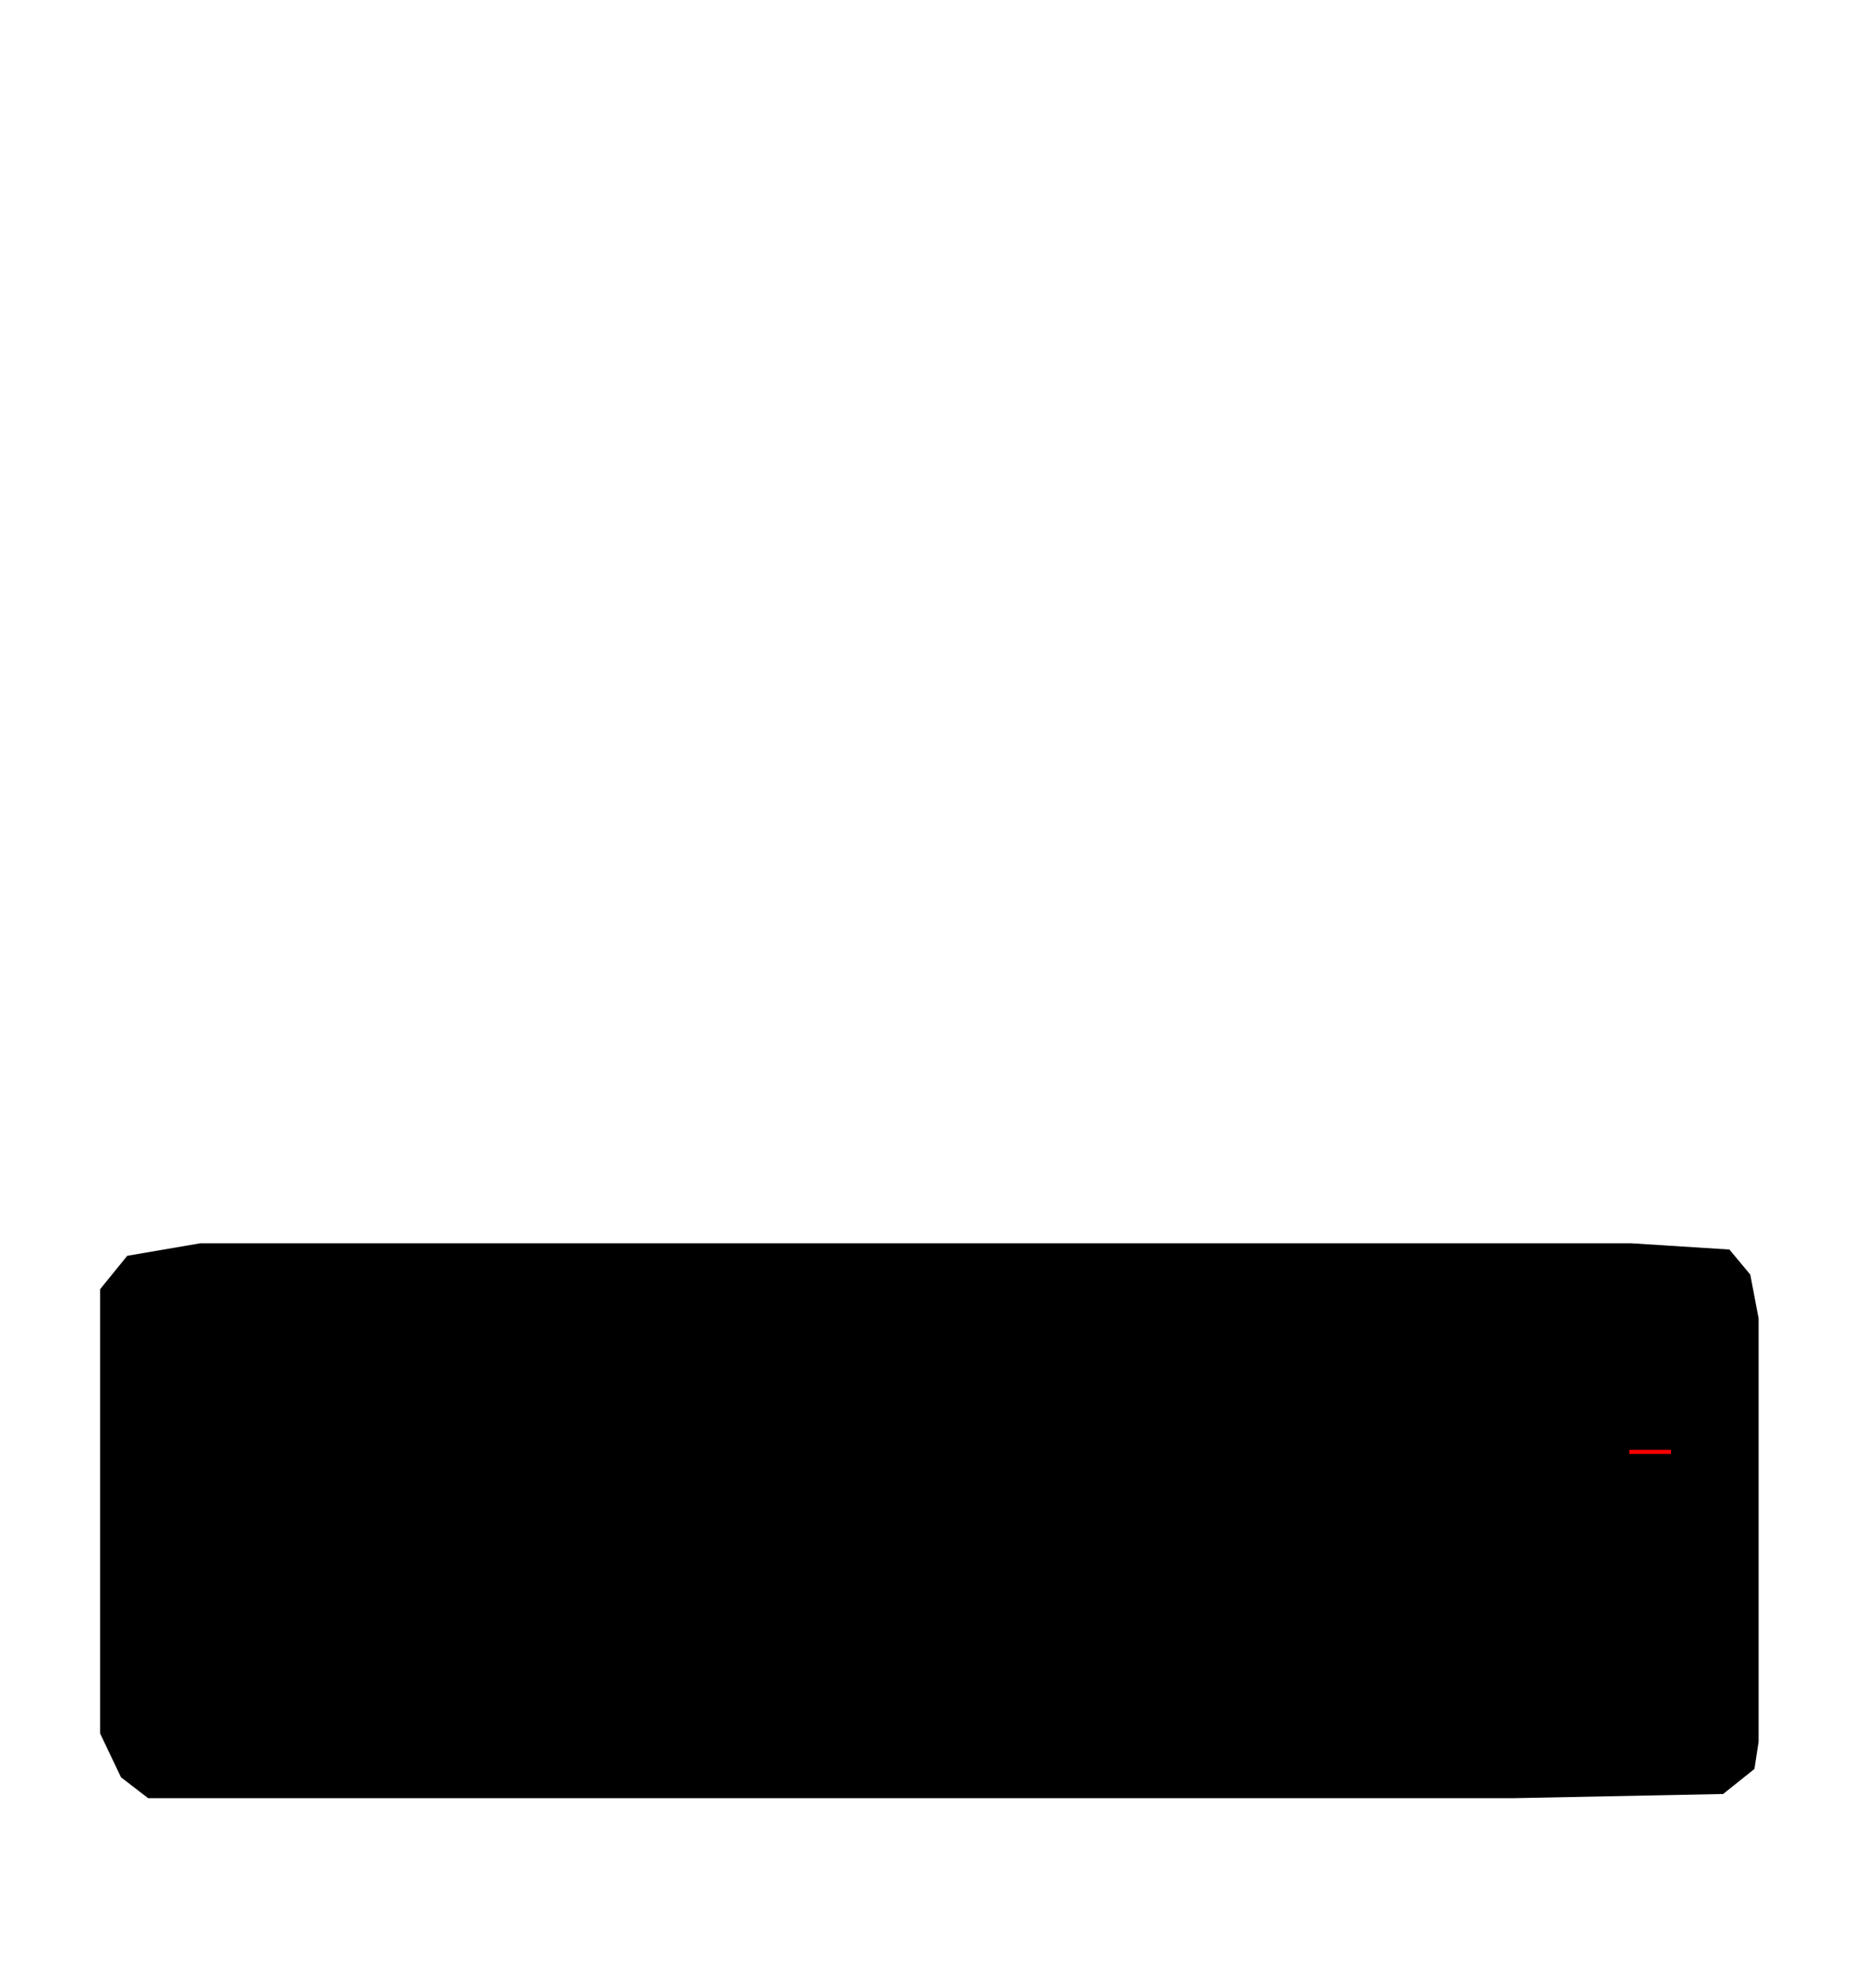 <?xml version="1.0" encoding="utf-8"?>
<!-- Generator: Adobe Illustrator 25.3.1, SVG Export Plug-In . SVG Version: 6.00 Build 0)  -->
<svg version="1.1" id="Layer_1" xmlns="http://www.w3.org/2000/svg" xmlns:xlink="http://www.w3.org/1999/xlink" x="0px" y="0px"
	 viewBox="0 0 89.4 95.3" style="enable-background:new 0 0 89.4 95.3;" xml:space="preserve">
<style type="text/css">
	.st0{fill:#FF0000;}
	.st1{fill:none;}
</style>
<polygon points="6.1,60.2 9.6,59.6 41.1,59.6 78.2,59.6 82.9,59.9 83.9,61.1 84.3,63.2 84.3,77.9 84.3,83.5 84.1,84.8 82.6,86 
	72.6,86.2 51.6,86.2 16.4,86.2 7.1,86.2 5.8,85.2 4.8,83.1 4.8,61.8 "/>
<g>
	<path d="M79.1,69.7C79.1,69.6,79.1,69.6,79.1,69.7v-0.2C79.1,69.6,79.1,69.6,79.1,69.7z"/>
	<rect x="78.1" y="69.5" class="st0" width="2" height="0.2"/>
</g>
<g>
	<path class="st1" d="M81.7,59.2h-74c-1.8,0-3.2,1.4-3.2,3.2v21.1c0,1.8,1.4,3.2,3.2,3.2h74c1.8,0,3.2-1.4,3.2-3.2V62.4
		C84.9,60.6,83.5,59.2,81.7,59.2z M83.9,67.8v10.4c-0.3,0.1-0.5,0.2-0.7,0.4l-2,1.1c-0.2,0.1-0.5,0.1-0.7,0
		c-0.1-0.1-0.4-0.3-0.4-0.6v-2.5c0-0.7-0.3-1.3-0.8-1.5L77,73.8c-0.3-0.1-0.3-0.4-0.3-0.5v-0.1v-0.1c0-0.1,0.1-0.4,0.4-0.5l2.3-1.3
		c0.4-0.2,0.6-0.5,0.8-0.8c0.1-0.1,0.1-0.3,0.1-0.5c0,0,0-0.1,0-0.2v-2.7c0-0.4,0.2-0.5,0.4-0.6c0.1-0.1,0.3-0.1,0.4-0.1
		s0.2,0,0.3,0.1l2.3,1.3L83.9,67.8z M5.5,81.4V64.7c0-0.1,0-0.2,0.1-0.2h0.1c0,0,0.1,0,0.2,0.1l6.5,3.7c0.1,0,0.2,0.1,0.2,0.2
		s0.1,0.1,0.1,0.2l0,0c0,0,0,0,0,0.1c0,0,0,0,0,0.1V77c0,0.3-0.1,0.5-0.3,0.6l-6.7,3.9C5.7,81.5,5.6,81.5,5.5,81.4L5.5,81.4z
		 M31,84.9c0,0.4-0.4,0.7-0.7,0.7H7.8c-1.2,0-2.2-1-2.2-2.2V83c0-0.2,0.1-0.4,0.2-0.6l0.1-0.1l6.9-4c0.5-0.2,0.8-0.7,0.9-1.3
		c0,0,0-0.1,0-0.2v-8c0-0.1,0-0.2,0-0.3c0-0.1,0-0.3-0.1-0.4c-0.1-0.4-0.4-0.7-0.7-1l-6.9-4L5.9,63c-0.2,0-0.3-0.2-0.3-0.4v-0.4
		c0-1.2,1-2.2,2.2-2.2h22.5c0.4,0,0.7,0.4,0.7,0.7v5.4c0,0.1,0,0.1-0.1,0.1c0,0,0,0-0.1,0l-2-1.1C28.7,65,28.5,65,28.4,65l0,0
		c-0.4-0.2-0.9-0.1-1.3,0.1c-0.6,0.3-0.9,0.9-0.9,1.6v2.6c0,0.3-0.1,0.5-0.4,0.7l-2.3,1.3c-0.5,0.3-0.9,1-0.8,1.6
		c0,0.6,0.4,1.1,0.8,1.4l2.3,1.3c0.2,0.1,0.3,0.3,0.3,0.7V79c0,0.6,0.3,1.1,0.8,1.5c0.5,0.3,1.2,0.4,1.7,0.1l0.7-0.4l0,0l1.5-0.9
		h0.1L31,84.9L31,84.9z M32,78.2c-0.2,0-0.3-0.1-0.5-0.1s-0.3,0-0.5,0.1c-0.1,0-0.2,0.1-0.4,0.1l-1.8,0.9l0,0l-0.6,0.3
		c-0.2,0.1-0.4,0.1-0.7,0c-0.2-0.1-0.4-0.4-0.4-0.7v-2.6c0-0.6-0.3-1.1-0.9-1.5l-2.3-1.2c-0.3-0.2-0.4-0.5-0.4-0.7
		c0-0.1,0-0.4,0.4-0.5l2.3-1.3c0.6-0.3,0.9-0.8,0.9-1.5v-2.6c0-0.4,0.2-0.5,0.4-0.6c0.2-0.1,0.3-0.1,0.5-0.1c0.1,0,0.1,0,0.2,0.1
		l2.1,1.2l0,0l0.2,0.1c0.6,0.3,1.2,0.3,1.7,0l2.3-1.3c0.2-0.1,0.4-0.1,0.7,0c0.2,0.1,0.4,0.4,0.4,0.7v2.6c0,0.6,0.3,1.2,0.9,1.4
		l2.3,1.3c0.3,0.2,0.4,0.5,0.4,0.7c0,0.1,0,0.4-0.4,0.5l-2.3,1.3c-0.6,0.3-0.9,0.8-0.9,1.5V79c0,0.3-0.2,0.5-0.4,0.6
		c0,0-0.1,0-0.1,0.1l0,0c-0.2,0.1-0.4,0.1-0.6,0l-2.3-1.3C32.2,78.3,32.1,78.3,32,78.2L32,78.2z M57.5,84.9c0,0.4-0.4,0.7-0.7,0.7
		h-24c-0.4,0-0.7-0.4-0.7-0.7v-5.5v-0.1l2.2,1.2c0.4,0.2,0.9,0.3,1.3,0.2c0.1,0,0.1,0,0.2,0c0.1,0,0.2-0.1,0.2-0.1
		c0.6-0.3,0.9-0.9,0.9-1.6v-2.6c0-0.3,0.1-0.5,0.4-0.7l2.3-1.3c0.5-0.3,0.9-1,0.8-1.6c0-0.6-0.4-1.1-0.8-1.4L37.1,70
		c-0.2-0.1-0.3-0.3-0.3-0.6v-2.6c0-0.6-0.3-1.1-0.8-1.5c-0.5-0.3-1.2-0.4-1.7-0.1l-1.9,1.1c-0.2,0.1-0.3,0.1-0.3,0.1s0,0,0-0.1v-5.4
		c0-0.4,0.4-0.7,0.7-0.7h24c0.4,0,0.7,0.3,0.7,0.7v1.8c0,0.2-0.1,0.5-0.4,0.7l-6.9,4c-0.6,0.3-0.9,0.9-0.9,1.6v8
		c0,0.6,0.3,1.1,0.9,1.5l7,4c0.1,0,0.1,0.1,0.2,0.1c0.1,0.1,0.2,0.3,0.2,0.5L57.5,84.9L57.5,84.9z M57.8,81.6c-0.1,0-0.2,0-0.2-0.1
		l-7-4c-0.2-0.1-0.3-0.3-0.3-0.6v-8c0-0.3,0.1-0.5,0.3-0.7l7-4c0.1-0.1,0.3-0.1,0.4-0.1l0,0c0.1,0,0.2,0,0.3,0.1l6.9,4
		c0.1,0.1,0.2,0.2,0.3,0.3c0,0.1,0.1,0.2,0.1,0.4V77c0,0.3,0,0.5-0.2,0.5l-7,4C58.1,81.6,57.9,81.7,57.8,81.6z M83.9,83.5
		c0,1.2-1,2.2-2.2,2.2H59.2c-0.4,0-0.7-0.3-0.7-0.7v-1.8c0-0.3,0.1-0.5,0.3-0.7l6.9-4c0.6-0.3,0.9-0.8,0.9-1.5v-8
		c0-0.3-0.1-0.7-0.3-1c0,0,0,0,0-0.1c-0.1-0.2-0.3-0.3-0.5-0.5l-7-4c-0.1,0-0.2-0.1-0.2-0.2c-0.1-0.1-0.1-0.3-0.1-0.5V61
		c0-0.4,0.4-0.7,0.7-0.7h22.5c1.2,0,2.2,1,2.2,2.2l-0.1,4v0.1h-0.1l-2-1.2c-0.5-0.3-1.1-0.3-1.7,0s-0.9,0.9-0.9,1.6v2.6
		c0,0,0,0,0,0.1c0,0,0,0,0,0.1l0,0c0,0.1,0,0.1-0.1,0.2s-0.2,0.3-0.3,0.4l-2.3,1.3c-0.5,0.3-0.8,0.8-0.8,1.4s0.4,1.1,0.9,1.5
		l2.3,1.1c0.3,0.2,0.4,0.4,0.4,0.7V79c0,0.7,0.3,1.3,0.9,1.6c0.2,0.1,0.5,0.2,0.8,0.2s0.6-0.1,0.9-0.2l2.2-1.3L83.9,83.5L83.9,83.5z
		"/>
	<path class="st1" d="M81.7,87.7h-74c-2.4,0-4.2-1.8-4.2-4.2V62.4c0-2.4,1.8-4.2,4.2-4.2h74c2.4,0,4.2,1.8,4.2,4.2v21.1
		C85.9,85.9,84.1,87.7,81.7,87.7z M59.5,86.7h24.2c0.7,0,1.2-0.5,1.2-1.2v-3H85v-1.4l-2.9,0.5c-0.3,0.1-0.8,0.3-1.2,0.3
		c-0.6,0-1-0.2-1.2-0.3c-0.9-0.5-1.5-1.4-1.5-2.5v-2.5l-2.3-1.1c-0.8-0.7-1.3-1.4-1.3-2.3c0-0.9,0.5-1.8,1.3-2.3l2.1-1.2
		c0,0,0-0.1,0.1-0.1V67c0-1.1,0.5-2,1.5-2.5c0.9-0.5,1.9-0.4,2.7,0l2.6,1.7l0.1-5.7c0-0.6-0.5-1.2-1.2-1.2H59.5v3.3l7,4
		c0,0,0.1,0.1,0.1,0.1c0.2,0.1,0.4,0.3,0.6,0.6l0.1,0.3c0.2,0.4,0.3,0.8,0.3,1.3v8c0,1.1-0.5,1.9-1.5,2.4l-6.6,3.9L59.5,86.7z
		 M33.1,86.6h23.4v-0.7h0.1v-2.6l-6.9-3.9c-1.2-0.8-1.4-1.7-1.4-2.4v-8c0-1.1,0.5-2,1.5-2.5l6.7-3.9v-3.4H33.1v5.5l0.7-0.4
		c0.8-0.5,1.8-0.4,2.7,0.1l0.1,0.1c0.8,0.6,1.2,1.4,1.2,2.3v2.4l2.4,1.4c0.7,0.6,1.2,1.3,1.2,2.1c0.1,0.9-0.4,2-1.3,2.5l-2.2,1.3
		l0,2.5c0,1.1-0.5,2-1.3,2.4c-0.2,0.1-0.4,0.3-0.8,0.3h-0.1c-0.6,0.1-1.2,0-1.9-0.3L33.1,81V86.6z M4.6,83.1
		C4.6,83.1,4.6,83.1,4.6,83.1l0,2.3c0,0.7,0.5,1.2,1.2,1.2h24.1V81l-0.8,0.5c-0.8,0.5-1.8,0.4-2.7-0.1l-0.1-0.1
		c-0.8-0.6-1.2-1.4-1.2-2.3v-2.6l-2.2-1.3c-0.7-0.6-1.2-1.3-1.2-2.1c-0.1-0.9,0.4-2,1.3-2.5l2.2-1.3l0-2.5c0-1.1,0.5-2,1.5-2.5
		c0.7-0.3,1.4-0.4,2-0.2c0.2,0,0.5,0.1,0.7,0.3l0.6,0.4V59H5.8c-0.7,0-1.2,0.5-1.2,1.2l0,2.1l9,4.1c0.3,0.3,0.7,0.7,0.9,1.3
		c0.2,0.3,0.2,0.7,0.2,0.8l0,8.7c-0.2,1-0.7,1.7-1.4,2L4.6,83.1z M58.4,80.8L58.4,80.8C58.4,80.8,58.4,80.8,58.4,80.8L58.4,80.8z
		 M51.3,76.8l6.7,3.8l6.6-3.8l0-7.8l-6.6-3.8l-6.6,3.8L51.3,76.8z M4.6,66.1v13.8l7.1-3l0-7.8L4.6,66.1z M28.1,78.8L28.1,78.8
		L28.1,78.8z M79.7,74.2c0.8,0.4,1.4,1.3,1.4,2.4v2l1.7-0.5c0.1-0.1,2-0.5,2.1-0.6v-9.1l-3.6-0.9V70c0,0.3,0,0.7-0.3,1.1
		c-0.2,0.3-0.5,0.8-1.1,1.1l-1.8,1L79.7,74.2z M32.9,77.6l1.7,1v-2.3c0-1.1,0.5-1.9,1.5-2.4l1.8-1l-1.8-1c-0.9-0.4-1.5-1.2-1.5-2.3
		v-2.2l-1.9,1.1c-0.8,0.5-1.7,0.5-2.6,0l-0.2-0.1l-1.8-1v2.1c0,1.1-0.5,1.9-1.5,2.4l-1.8,1l1.9,1c1.1,0.7,1.3,1.7,1.3,2.3v2.2
		l2.3-1.1h0.2c0,0,0.1,0,0.2-0.1c0.7-0.3,1.2-0.1,1.4,0h0.3l0.3,0.2C32.8,77.5,32.8,77.6,32.9,77.6z M11.9,76.7
		C11.9,76.7,11.9,76.7,11.9,76.7L11.9,76.7z M51.1,76.6L51.1,76.6C51.1,76.6,51.1,76.6,51.1,76.6z M25.3,76.5
		C25.3,76.5,25.3,76.5,25.3,76.5L25.3,76.5z M37.5,69.1L37.5,69.1C37.6,69.1,37.6,69.1,37.5,69.1z"/>
</g>
<g>
	<path class="st1" d="M88.4,1v93.3H1V1H88.4 M89.4,0H0v95.3h89.4V0L89.4,0z"/>
</g>
</svg>
